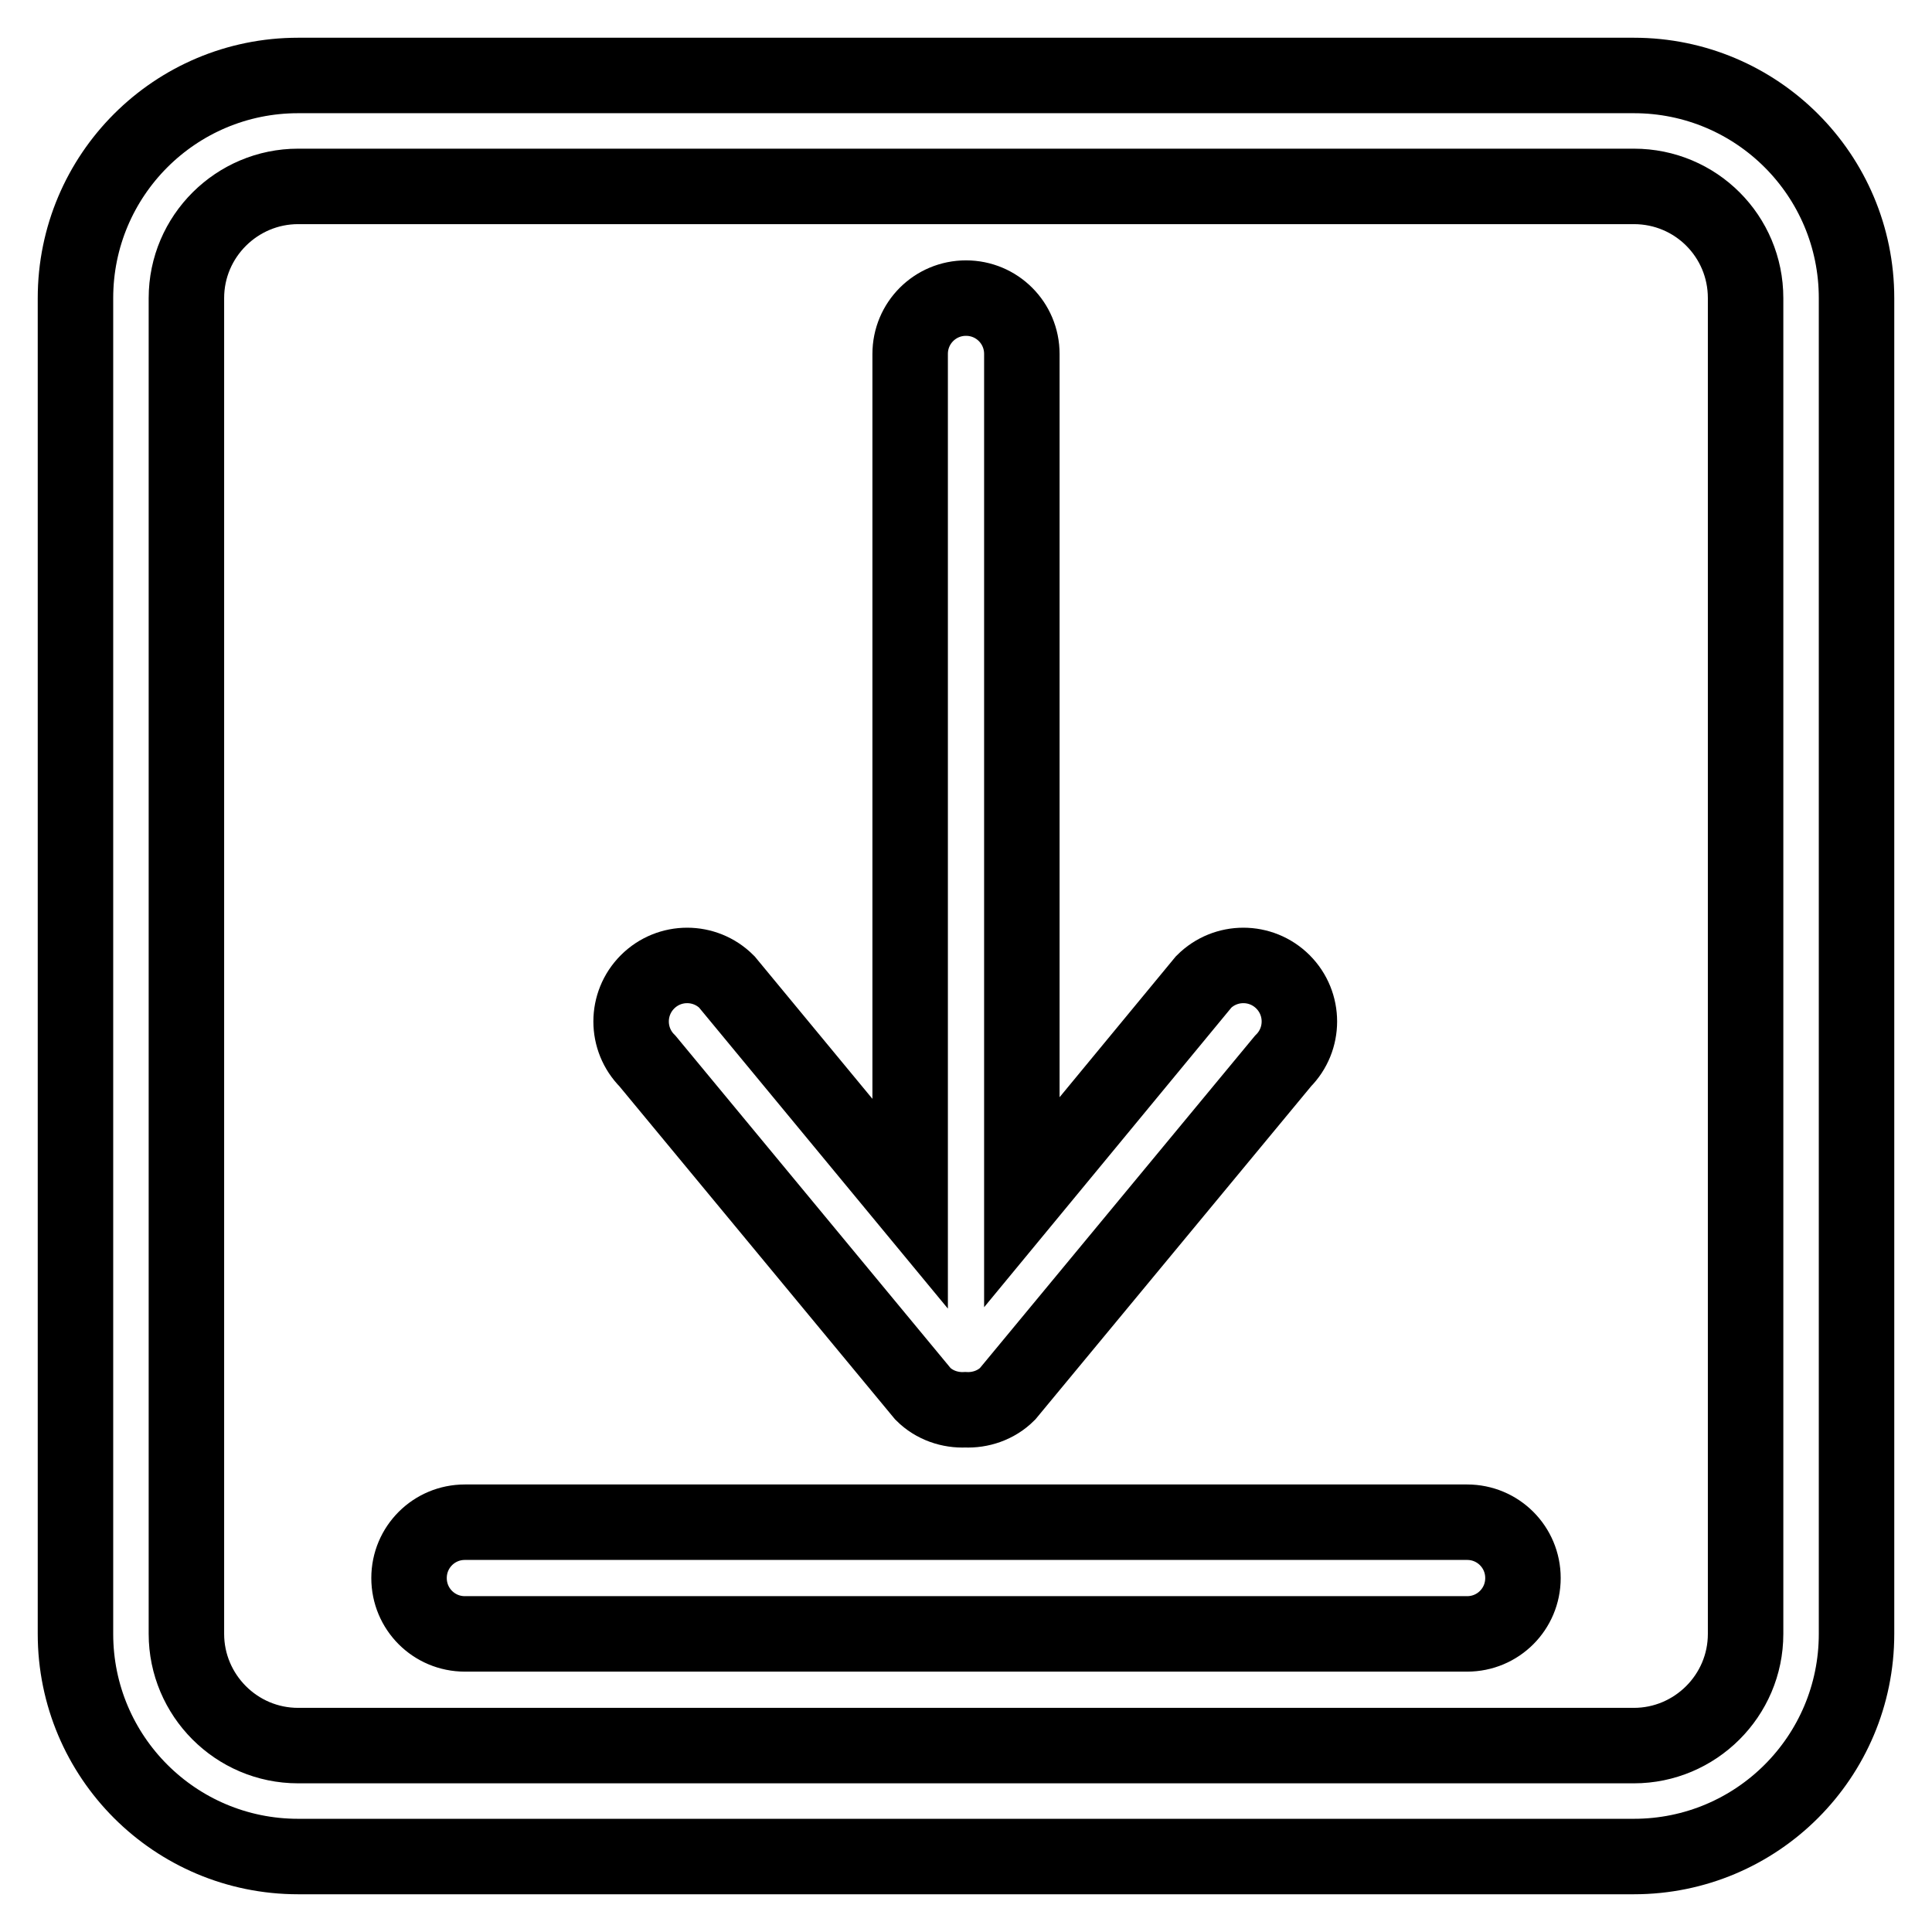 <?xml version="1.0" encoding="utf-8"?>
<!-- Svg Vector Icons : http://www.onlinewebfonts.com/icon -->
<!DOCTYPE svg PUBLIC "-//W3C//DTD SVG 1.1//EN" "http://www.w3.org/Graphics/SVG/1.1/DTD/svg11.dtd">
<svg version="1.1" xmlns="http://www.w3.org/2000/svg" xmlns:xlink="http://www.w3.org/1999/xlink" x="0px" y="0px" viewBox="0 0 256 256" enable-background="new 0 0 256 256" xml:space="preserve">
<g> <path stroke-width="10" fill-opacity="0" stroke="#000000"  d="M216.5,246h-177C23.2,246,10,232.8,10,216.5v-177C10,23.2,23.2,10,39.5,10h177c16.3,0,29.5,13.2,29.5,29.5 v177C246,232.8,232.8,246,216.5,246z M231.3,39.5c0-8.2-6.6-14.8-14.8-14.8h-177c-8.1,0-14.8,6.6-14.8,14.8v177 c0,8.1,6.6,14.8,14.8,14.8h177c8.1,0,14.8-6.6,14.8-14.8V39.5L231.3,39.5z M194.4,216.5H61.6c-4.1,0-7.4-3.3-7.4-7.4 c0-4.1,3.3-7.4,7.4-7.4h132.8c4.1,0,7.4,3.3,7.4,7.4C201.8,213.2,198.5,216.5,194.4,216.5z M133.5,184.7c-1.5,1.5-3.6,2.2-5.6,2.1 c-2,0.1-4.1-0.6-5.6-2.1l-36.5-44.1c-2.9-2.9-2.9-7.6,0-10.5c2.9-2.9,7.6-2.9,10.5,0l24.3,29.4V46.9c0-4.1,3.3-7.4,7.4-7.4 c4.1,0,7.4,3.3,7.4,7.4v112.4l24.1-29.2c2.9-2.9,7.6-2.9,10.5,0c2.9,2.9,2.9,7.6,0,10.5L133.5,184.7z"/></g>
</svg>